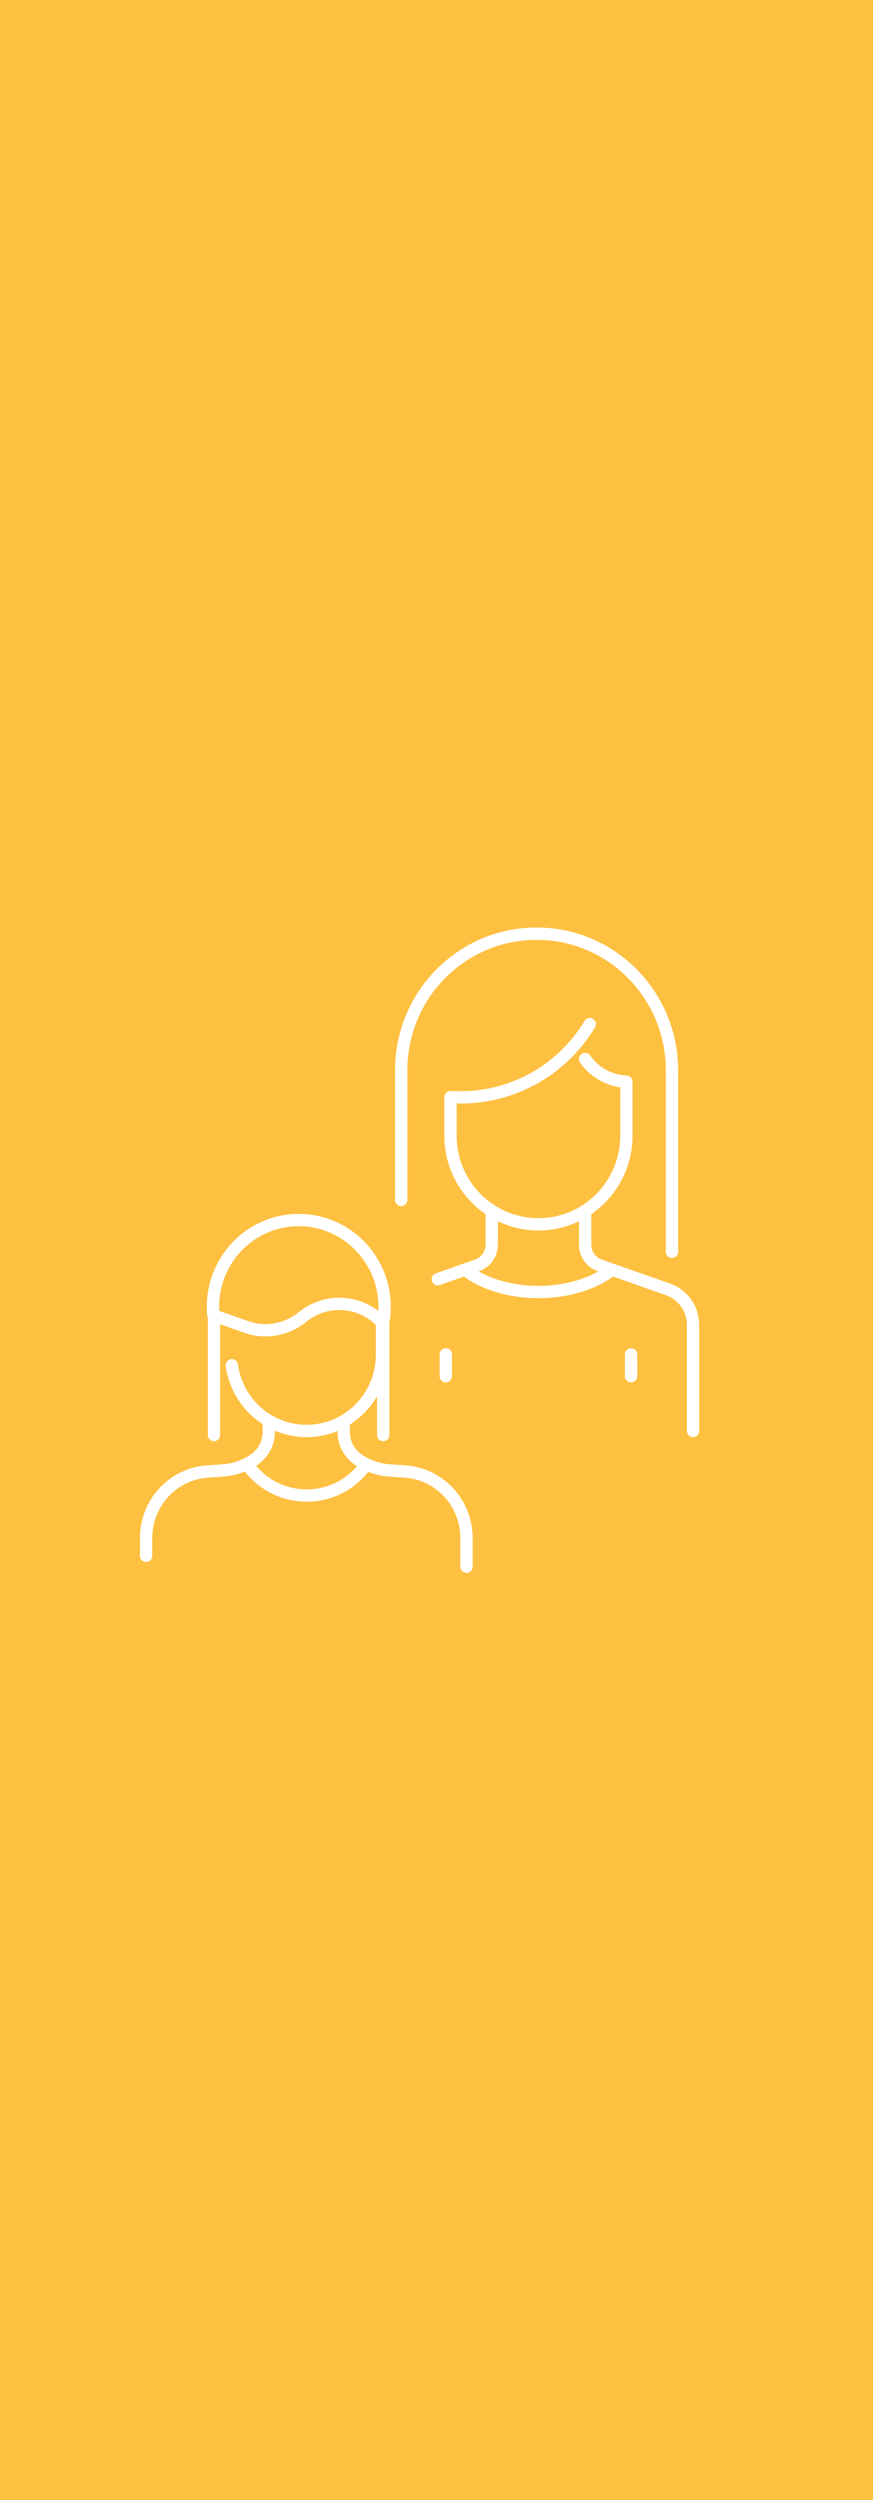 <?xml version="1.0" encoding="UTF-8"?>
<svg id="Layer_1" xmlns="http://www.w3.org/2000/svg" viewBox="0 0 70.87 202.81">
  <defs>
    <style>
      .cls-1 {
        fill: #fec041;
      }

      .cls-2 {
        fill: none;
        stroke: #fff;
        stroke-linecap: round;
        stroke-linejoin: round;
      }
    </style>
  </defs>
  <rect class="cls-1" width="70.87" height="202.81"/>
  <line class="cls-2" x1="31.11" y1="107.2" x2="31.11" y2="116.41"/>
  <line class="cls-2" x1="17.37" y1="107.2" x2="17.37" y2="116.41"/>
  <path class="cls-2" d="M32.57,97.34v-10.52c0-6.12,4.92-11.08,10.99-11.08s10.99,4.96,10.99,11.08v14.73M47.5,85.91c.76,1.09,1.99,1.78,3.35,1.84v4.37c0,3.98-3.2,7.2-7.14,7.2s-7.14-3.22-7.14-7.2v-3.11h.38c4.44.17,8.62-2.1,10.93-5.93M36.19,109.87v1.77M51.23,109.87v1.77M37.9,103.11c1.4,1.04,3.48,1.7,5.81,1.7s4.42-.66,5.81-1.69M47.5,98.52v2.44c0,.76.48,1.44,1.19,1.69l5.55,1.95c1.21.43,2.02,1.58,2.02,2.88v8.6M39.92,98.52v2.44c0,.76-.48,1.44-1.19,1.69l-3.19,1.12M31.22,106.01c0,.47-.04.92-.13,1.36-1.66-1.88-4.54-2.16-6.54-.53-.86.7-1.92,1.07-3,1.07-.53,0-1.06-.09-1.57-.27l-2.66-.94c-.02-.23-.03-.46-.03-.7,0-3.88,3.12-7.03,6.96-7.03s6.97,3.15,6.97,7.03ZM20.04,118.75c1.06,1.55,2.84,2.57,4.86,2.57s3.77-1.01,4.84-2.55M27.9,115.64v.51c0,.91.45,1.75,1.19,2.26h0c.33.23.69.41,1.06.55.47.18.96.29,1.47.32l.51.04.75.05c2.81.19,4.99,2.55,4.99,5.39v2.33M21.82,115.64v.51c0,.91-.45,1.75-1.19,2.26h0c-.33.23-.69.41-1.06.55-.47.18-.96.29-1.47.32l-.51.04-.74.05c-2.81.19-4.99,2.55-4.99,5.39v1.45M31.01,107.37v2.53c0,3.41-2.74,6.18-6.12,6.18-3.1,0-5.66-2.32-6.07-5.33"/>
</svg>
